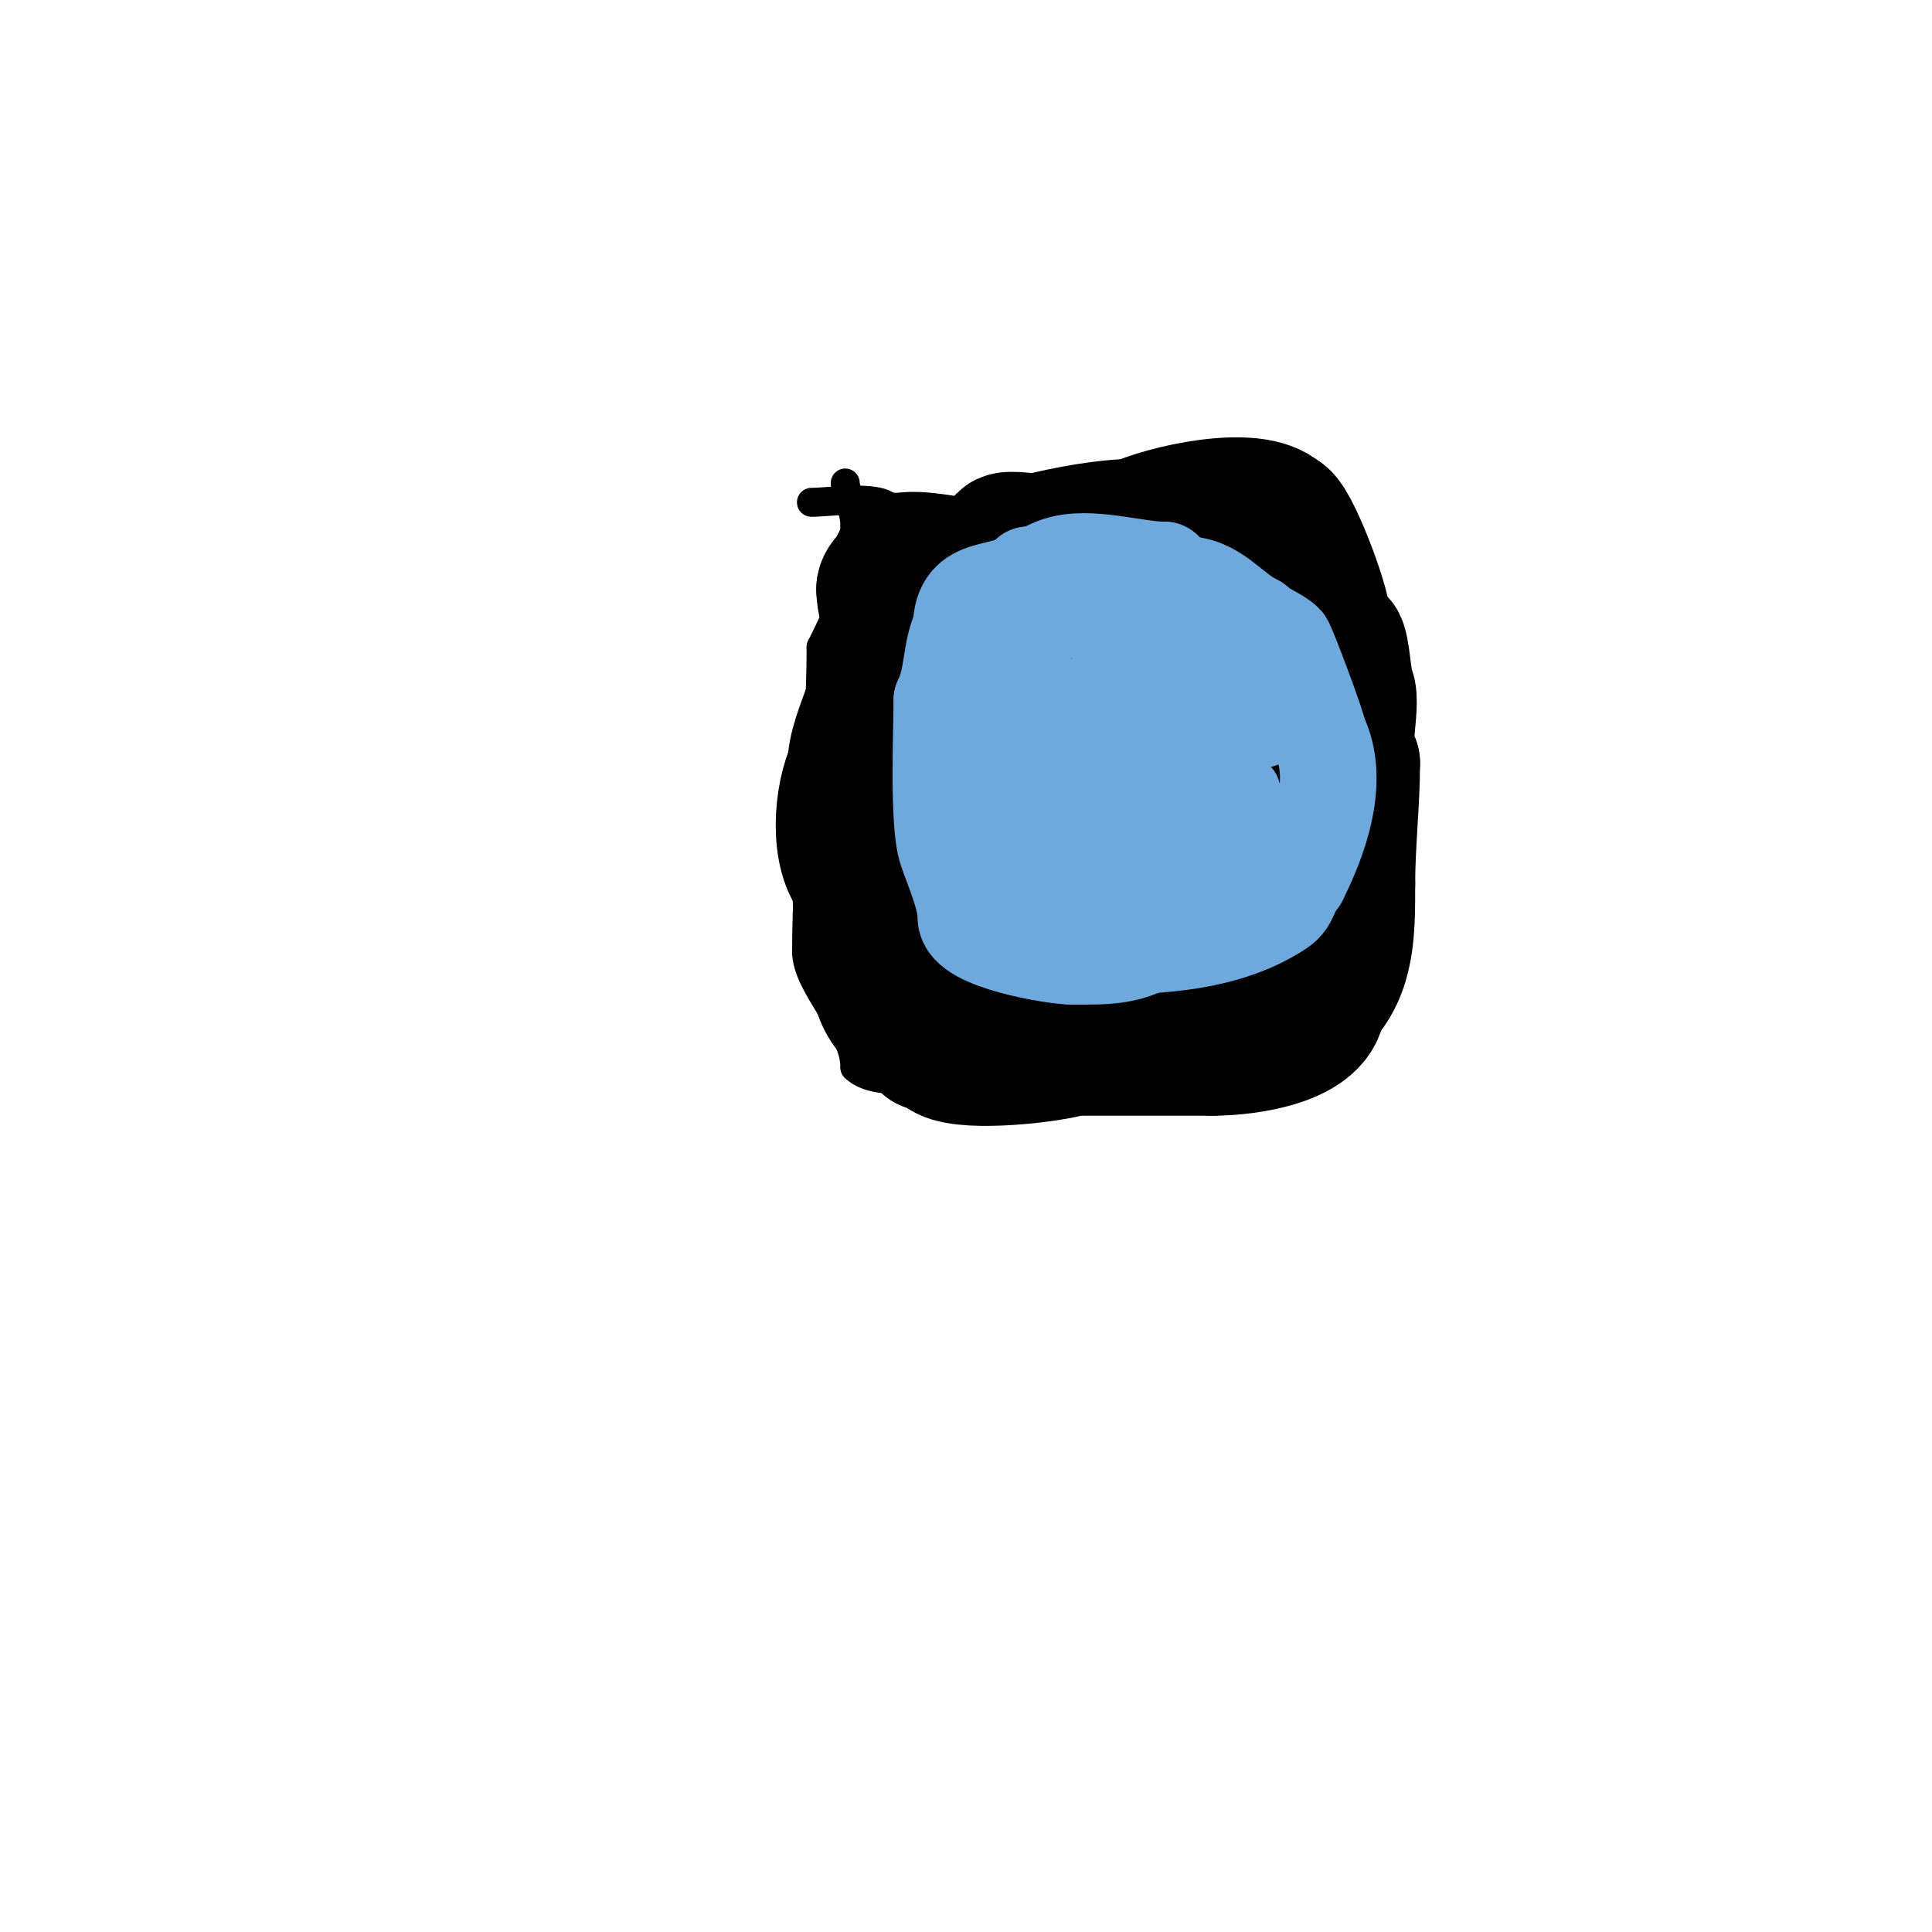 <svg viewBox='0 0 400 400' version='1.1' xmlns='http://www.w3.org/2000/svg' xmlns:xlink='http://www.w3.org/1999/xlink'><g fill='none' stroke='#000000' stroke-width='6' stroke-linecap='round' stroke-linejoin='round'><path d='M168,104c3.626,0 13.472,-1.528 16,1'/><path d='M184,105c8.143,0 13.86,3 21,3'/><path d='M205,108c8.667,0 17.333,0 26,0'/><path d='M231,108c6.083,0 15.34,1.887 21,0c2.723,-0.908 5.742,-3 9,-3'/><path d='M261,105c3.942,-1.314 4.706,-2.294 7,0'/><path d='M268,105c6.279,0 13,15.108 13,22'/><path d='M281,127c0,11.646 1,22.217 1,34'/><path d='M282,161c0,9.829 -5,15.133 -5,24'/><path d='M277,185c-1.567,0 -1,0.667 -1,2c0,4.55 1.641,24 -2,24'/><path d='M274,211c0,5.249 -25.665,13 -32,13'/><path d='M242,224c-6.023,0 -23.422,5.789 -29,3c-3.48,-1.74 -11.043,-4 -15,-4'/><path d='M198,223c-5.79,0 -16.886,2.114 -21,-2'/><path d='M177,221c0,-8.197 -10,-16.806 -10,-24'/><path d='M167,197c0,-21.123 3,-42.028 3,-63'/><path d='M170,134c4.329,-8.658 7,-15.074 7,-25'/><path d='M177,109c0,-3.526 -2,-7.245 -2,-9'/></g>
<g fill='none' stroke='#000000' stroke-width='28' stroke-linecap='round' stroke-linejoin='round'><path d='M212,166l0,0'/><path d='M212,166c0,-7.255 14.11,-11 21,-11'/><path d='M233,155c3.37,0 4.804,25.196 1,29'/><path d='M234,184c0,2.68 -6.893,2 -9,2c-3.229,0 -7.76,3.62 -11,2c-4.619,-2.309 -8.358,-6.358 -12,-10'/><path d='M202,178c-14.883,-14.883 -4,-24.096 -4,-44'/><path d='M198,134c2.158,-2.158 1,-7.92 1,-11c0,-2.145 0.753,-6 0,-6'/><path d='M199,117c-1.54,0 -13,-2.625 -13,0'/><path d='M186,117c0,1.944 -3,3.056 -3,5'/><path d='M183,122c0,2.465 1,4.818 1,6'/><path d='M184,128c0,15.02 -7,22.987 -7,31'/><path d='M177,159c-2.775,5.55 -3.946,18.054 1,23'/><path d='M178,182c0,4.813 0.703,20 4,20'/><path d='M182,202c0,7.017 6.062,10.062 10,14'/><path d='M192,216c1.673,0 2.618,1.309 4,2c4.704,2.352 21.693,0.436 26,-1'/><path d='M222,217c9.667,0 19.333,0 29,0'/><path d='M251,217c7.493,0 22,-2.11 22,-10'/><path d='M273,207c6.104,-6.104 6,-14.518 6,-24'/><path d='M279,183c0,-8.482 1,-16.776 1,-25'/><path d='M280,158c-3.002,0 0.33,-12.34 -1,-15c-0.804,-1.607 -1.034,-9.034 -2,-10c-1.453,-1.453 -3,-0.355 -3,-4'/><path d='M274,129c0,-3.888 -6.929,-22 -9,-22'/><path d='M265,107c-5.283,-5.283 -24.372,-0.814 -30,2'/><path d='M235,109c-5.97,0 -14.162,1.541 -20,3c-1.148,0.287 -6.16,-0.84 -7,0c-1.191,1.191 -1.351,2.351 -3,4'/><path d='M205,116c0,19.358 -6,41.139 -6,59'/><path d='M199,175c0,8.823 1,17.42 1,26'/><path d='M200,201c17.739,0 35.281,-6 53,-6'/><path d='M253,195c0,-1.198 5.316,-2.98 7,-5c9.029,-10.835 13.724,-14.966 10,-28c-0.787,-2.754 -0.158,-5.158 -2,-7'/><path d='M268,155c-7.502,-15.003 -10.355,-32 -29,-32'/><path d='M239,123c-5.993,0 -9.168,0.335 -12,6c-0.532,1.063 -6.273,3.727 -4,6c1.523,1.523 4.83,2.83 7,5'/><path d='M230,140c3.722,1.861 24.034,14.067 25,16c1.352,2.704 -1,7.26 -1,10'/><path d='M254,166c-1.978,1.978 -1.998,5.499 -5,7c-6.268,3.134 -14.003,-0.611 -21,-1'/></g>
<g fill='none' stroke='#6fa8dc' stroke-width='6' stroke-linecap='round' stroke-linejoin='round'><path d='M198,138c0,10 0,20 0,30'/><path d='M198,168c0,6.667 0,13.333 0,20'/><path d='M198,188c0,12.778 9.908,12 22,12'/><path d='M220,200c10.709,5.354 27.662,-0.662 35,-8'/><path d='M255,192c5.467,-5.467 11.581,-32 4,-32'/><path d='M259,160c-3.989,-3.989 -9.872,-13.957 -16,-16c-3.673,-1.224 -10.096,0 -14,0'/><path d='M229,144c-9.935,0 -19.252,-1 -29,-1'/><path d='M200,143c-0.667,0 -1.333,0 -2,0'/></g>
<g fill='none' stroke='#6fa8dc' stroke-width='20' stroke-linecap='round' stroke-linejoin='round'><path d='M225,171c0,-7.543 -0.173,-16 9,-16'/><path d='M234,155c6.156,0 7,6.601 7,13'/><path d='M241,168c0,3.399 -5.248,10 -8,10'/><path d='M233,178c0,3.725 -14.247,2.753 -17,0'/><path d='M216,178c-5.817,-5.817 -15.848,-14.152 -7,-23'/><path d='M209,155c1.492,0 7.359,-9 17,-9'/><path d='M226,146c13.213,0 18.954,7.954 26,15'/><path d='M252,161c0,7.47 2.681,15.638 -1,23'/><path d='M251,184c-1.331,0 -9.379,8.784 -11,10c-5.615,4.211 -11,4 -18,4'/><path d='M222,198c-3.641,0 -22,-3.024 -22,-8'/><path d='M200,190c0,-4.197 -2.687,-10.06 -4,-14c-1.868,-5.604 -1,-24.533 -1,-31'/><path d='M195,145c2.4,-4.8 1.665,-10.331 4,-15'/><path d='M199,130c0,-9.974 9.045,-6.045 14,-11'/><path d='M213,119c2.443,0 3.645,-1.215 6,-2c6.451,-2.15 16.055,1 22,1'/><path d='M241,118c0,1.434 2.429,3 4,3'/><path d='M245,121c6.623,0 9.512,5.256 15,8'/><path d='M260,129c1.507,1.507 4.604,2.604 6,4c0.508,0.508 7,17.717 7,19'/><path d='M273,152c4.851,9.701 -0.155,22.311 -4,30'/><path d='M269,182c-1.983,1.983 -1.59,4.394 -4,6c-12.143,8.096 -28.527,8 -43,8'/><path d='M222,196c-3.789,-0.947 -14.027,-1.053 -16,-5c-0.376,-0.752 3.756,-7.781 4,-9c1.825,-9.126 4,-17.519 4,-27'/><path d='M214,155c0,-8.617 -7.118,-29 4,-29'/><path d='M218,126c13.791,0 31.154,9.154 40,18'/><path d='M258,144c1.46,0 3,3.032 3,5'/></g>
</svg>